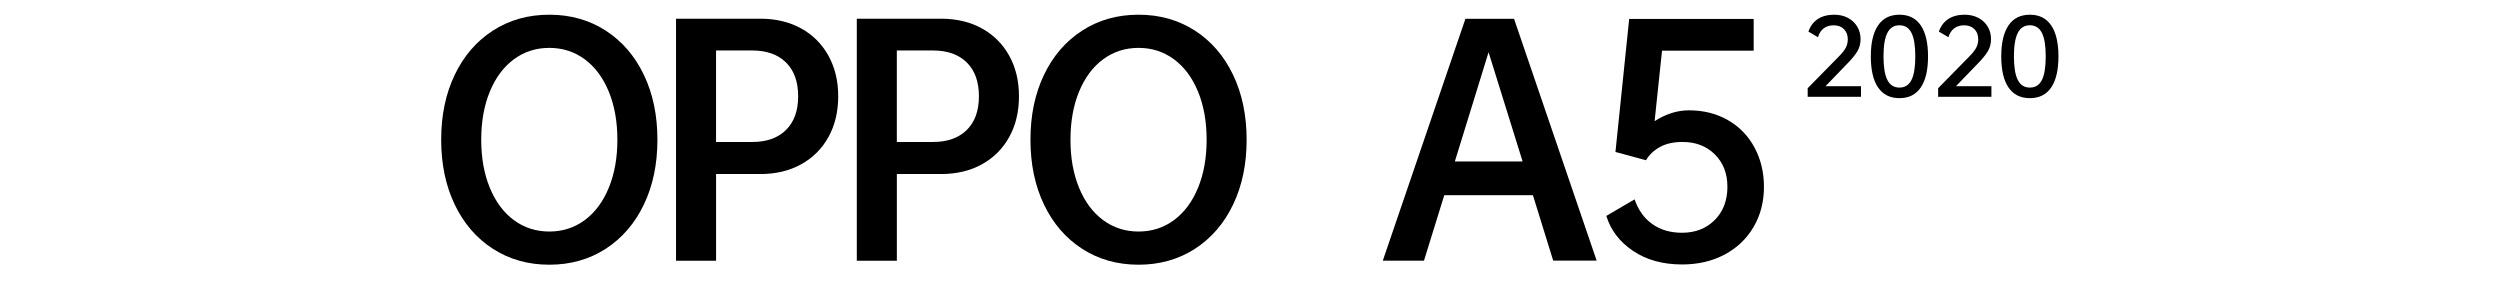 <svg width="340" height="40" viewBox="0 0 340 40" fill="none" xmlns="http://www.w3.org/2000/svg">
<path d="M87.56 27.83C86.33 30.397 84.596 32.399 82.369 33.841C80.138 35.279 77.585 36 74.705 36C71.825 36 69.272 35.279 67.041 33.841C64.811 32.403 63.08 30.397 61.846 27.83C60.615 25.263 60 22.322 60 19C60 15.682 60.615 12.737 61.846 10.17C63.077 7.603 64.808 5.601 67.038 4.159C69.272 2.721 71.825 2 74.705 2C77.585 2 80.138 2.721 82.369 4.159C84.599 5.597 86.33 7.603 87.56 10.17C88.795 12.737 89.41 15.682 89.41 19C89.41 22.322 88.795 25.263 87.56 27.83ZM66.613 25.535C67.392 27.429 68.48 28.894 69.88 29.931C71.281 30.968 72.889 31.488 74.705 31.488C76.521 31.488 78.129 30.971 79.53 29.931C80.93 28.894 82.018 27.429 82.797 25.535C83.576 23.641 83.963 21.465 83.963 19C83.963 16.535 83.576 14.359 82.797 12.465C82.018 10.571 80.93 9.106 79.53 8.069C78.129 7.032 76.521 6.512 74.705 6.512C72.889 6.512 71.281 7.032 69.88 8.069C68.48 9.106 67.392 10.571 66.613 12.465C65.834 14.359 65.447 16.538 65.447 19C65.447 21.465 65.834 23.641 66.613 25.535Z" fill="black"/>
<path d="M108.957 3.867C110.551 4.747 111.789 5.988 112.673 7.583C113.554 9.177 113.996 11.014 113.996 13.088C113.996 15.189 113.554 17.035 112.673 18.63C111.792 20.224 110.551 21.462 108.957 22.346C107.362 23.226 105.513 23.668 103.415 23.668H97.386V35.456H91.94V2.544H103.415C105.516 2.544 107.362 2.986 108.957 3.867ZM106.896 17.677C107.998 16.59 108.549 15.059 108.549 13.088C108.549 11.116 107.998 9.585 106.896 8.497C105.795 7.409 104.258 6.862 102.286 6.862H97.383V19.309H102.286C104.258 19.313 105.795 18.765 106.896 17.677Z" fill="black"/>
<path d="M133.542 3.867C135.137 4.747 136.374 5.988 137.258 7.583C138.139 9.177 138.581 11.014 138.581 13.088C138.581 15.189 138.139 17.035 137.258 18.63C136.378 20.224 135.137 21.462 133.542 22.346C131.947 23.226 130.098 23.668 128 23.668H121.972V35.456H116.525V2.544H128C130.101 2.544 131.947 2.986 133.542 3.867ZM131.482 17.677C132.583 16.59 133.134 15.059 133.134 13.088C133.134 11.116 132.583 9.585 131.482 8.497C130.38 7.409 128.843 6.862 126.871 6.862H121.968V19.309H126.871C128.843 19.313 130.38 18.765 131.482 17.677Z" fill="black"/>
<path d="M167.698 27.83C166.468 30.397 164.734 32.399 162.507 33.841C160.276 35.279 157.723 36 154.843 36C151.963 36 149.41 35.279 147.179 33.841C144.949 32.403 143.218 30.397 141.988 27.83C140.757 25.263 140.141 22.318 140.141 19C140.141 15.682 140.757 12.737 141.988 10.17C143.218 7.603 144.949 5.601 147.179 4.159C149.406 2.721 151.963 2 154.84 2C157.716 2 160.273 2.721 162.503 4.159C164.734 5.597 166.464 7.603 167.695 10.17C168.926 12.737 169.541 15.682 169.541 19C169.545 22.322 168.929 25.263 167.698 27.83ZM146.751 25.535C147.53 27.429 148.618 28.894 150.018 29.931C151.419 30.968 153.027 31.488 154.843 31.488C156.659 31.488 158.267 30.971 159.668 29.931C161.068 28.894 162.156 27.429 162.935 25.535C163.714 23.641 164.101 21.465 164.101 19C164.101 16.535 163.714 14.359 162.935 12.465C162.156 10.571 161.068 9.106 159.668 8.069C158.267 7.032 156.659 6.512 154.843 6.512C153.027 6.512 151.419 7.032 150.018 8.069C148.618 9.106 147.53 10.571 146.751 12.465C145.972 14.359 145.585 16.538 145.585 19C145.581 21.465 145.972 23.641 146.751 25.535Z" fill="black"/>
<path d="M253.093 11.727V13.169H245.844V11.999L250.063 7.702C250.512 7.253 250.832 6.852 251.019 6.502C251.206 6.151 251.298 5.767 251.298 5.352C251.298 4.771 251.124 4.309 250.777 3.962C250.431 3.615 249.968 3.442 249.387 3.442C248.843 3.442 248.387 3.581 248.023 3.856C247.66 4.135 247.401 4.536 247.245 5.063L245.946 4.298C246.198 3.554 246.623 2.986 247.218 2.592C247.819 2.197 248.564 2 249.455 2C250.148 2 250.767 2.143 251.311 2.428C251.855 2.714 252.28 3.112 252.583 3.615C252.885 4.122 253.038 4.696 253.038 5.335C253.038 5.951 252.885 6.512 252.576 7.018C252.27 7.525 251.757 8.137 251.036 8.854L248.268 11.724H253.093V11.727Z" fill="black"/>
<path d="M255.418 3.455C256.075 2.486 257.047 2 258.329 2C259.6 2 260.566 2.486 261.226 3.455C261.882 4.424 262.212 5.832 262.212 7.675C262.212 9.517 261.882 10.925 261.226 11.894C260.566 12.863 259.604 13.349 258.329 13.349C257.047 13.349 256.078 12.863 255.418 11.894C254.759 10.925 254.432 9.517 254.432 7.675C254.429 5.832 254.759 4.424 255.418 3.455ZM256.683 10.877C257.033 11.564 257.581 11.911 258.325 11.911C259.07 11.911 259.614 11.568 259.961 10.877C260.308 10.191 260.481 9.123 260.481 7.675C260.481 6.23 260.308 5.162 259.961 4.472C259.614 3.785 259.07 3.438 258.325 3.438C257.581 3.438 257.033 3.782 256.683 4.472C256.333 5.159 256.156 6.226 256.156 7.675C256.156 9.12 256.333 10.187 256.683 10.877Z" fill="black"/>
<path d="M270.831 11.727V13.169H263.585V11.999L267.805 7.702C268.253 7.253 268.573 6.852 268.76 6.502C268.947 6.151 269.039 5.767 269.039 5.352C269.039 4.771 268.865 4.309 268.519 3.962C268.172 3.615 267.709 3.442 267.128 3.442C266.584 3.442 266.128 3.581 265.765 3.856C265.401 4.135 265.142 4.536 264.986 5.063L263.687 4.298C263.939 3.554 264.364 2.986 264.959 2.592C265.561 2.197 266.305 2 267.196 2C267.89 2 268.508 2.143 269.052 2.428C269.596 2.714 270.021 3.112 270.324 3.615C270.627 4.122 270.78 4.696 270.78 5.335C270.78 5.951 270.627 6.512 270.317 7.018C270.011 7.525 269.498 8.137 268.777 8.854L266.009 11.724H270.831V11.727Z" fill="black"/>
<path d="M273.156 3.455C273.812 2.486 274.785 2 276.067 2C277.338 2 278.304 2.486 278.963 3.455C279.62 4.424 279.949 5.832 279.949 7.675C279.949 9.517 279.62 10.925 278.963 11.894C278.304 12.863 277.342 13.349 276.067 13.349C274.785 13.349 273.816 12.863 273.156 11.894C272.497 10.925 272.17 9.517 272.17 7.675C272.17 5.832 272.5 4.424 273.156 3.455ZM274.421 10.877C274.771 11.564 275.319 11.911 276.063 11.911C276.808 11.911 277.352 11.568 277.699 10.877C278.045 10.191 278.219 9.123 278.219 7.675C278.219 6.23 278.045 5.162 277.699 4.472C277.352 3.785 276.808 3.438 276.063 3.438C275.319 3.438 274.771 3.782 274.421 4.472C274.071 5.159 273.894 6.226 273.894 7.675C273.897 9.12 274.071 10.187 274.421 10.877Z" fill="black"/>
<path d="M208.475 26.545H196.422L193.661 35.449H188.061L199.298 2.554H205.908L217.145 35.446H211.235L208.475 26.545ZM207.074 21.955L202.446 7.103L197.86 21.955H207.074Z" fill="black"/>
<path d="M235.005 16.341C236.559 17.235 237.762 18.476 238.616 20.068C239.469 21.659 239.897 23.44 239.897 25.406C239.897 27.452 239.425 29.275 238.48 30.88C237.534 32.484 236.222 33.732 234.539 34.626C232.856 35.521 230.928 35.966 228.752 35.966C226.138 35.966 223.917 35.351 222.092 34.12C220.266 32.889 219.055 31.305 218.46 29.363L222.306 27.112C222.799 28.561 223.601 29.683 224.713 30.472C225.825 31.26 227.171 31.655 228.752 31.655C230.564 31.655 232.047 31.08 233.199 29.928C234.352 28.775 234.927 27.269 234.927 25.402C234.927 23.59 234.355 22.121 233.216 20.996C232.077 19.87 230.615 19.306 228.827 19.306C227.61 19.306 226.586 19.534 225.76 19.986C224.931 20.438 224.298 21.04 223.856 21.791L219.701 20.666L221.568 2.578H238.5V6.889H226.036L225.026 16.481C226.552 15.498 228.106 15.005 229.684 15.005C231.68 15.002 233.451 15.45 235.005 16.341Z" fill="black"/>
</svg>

